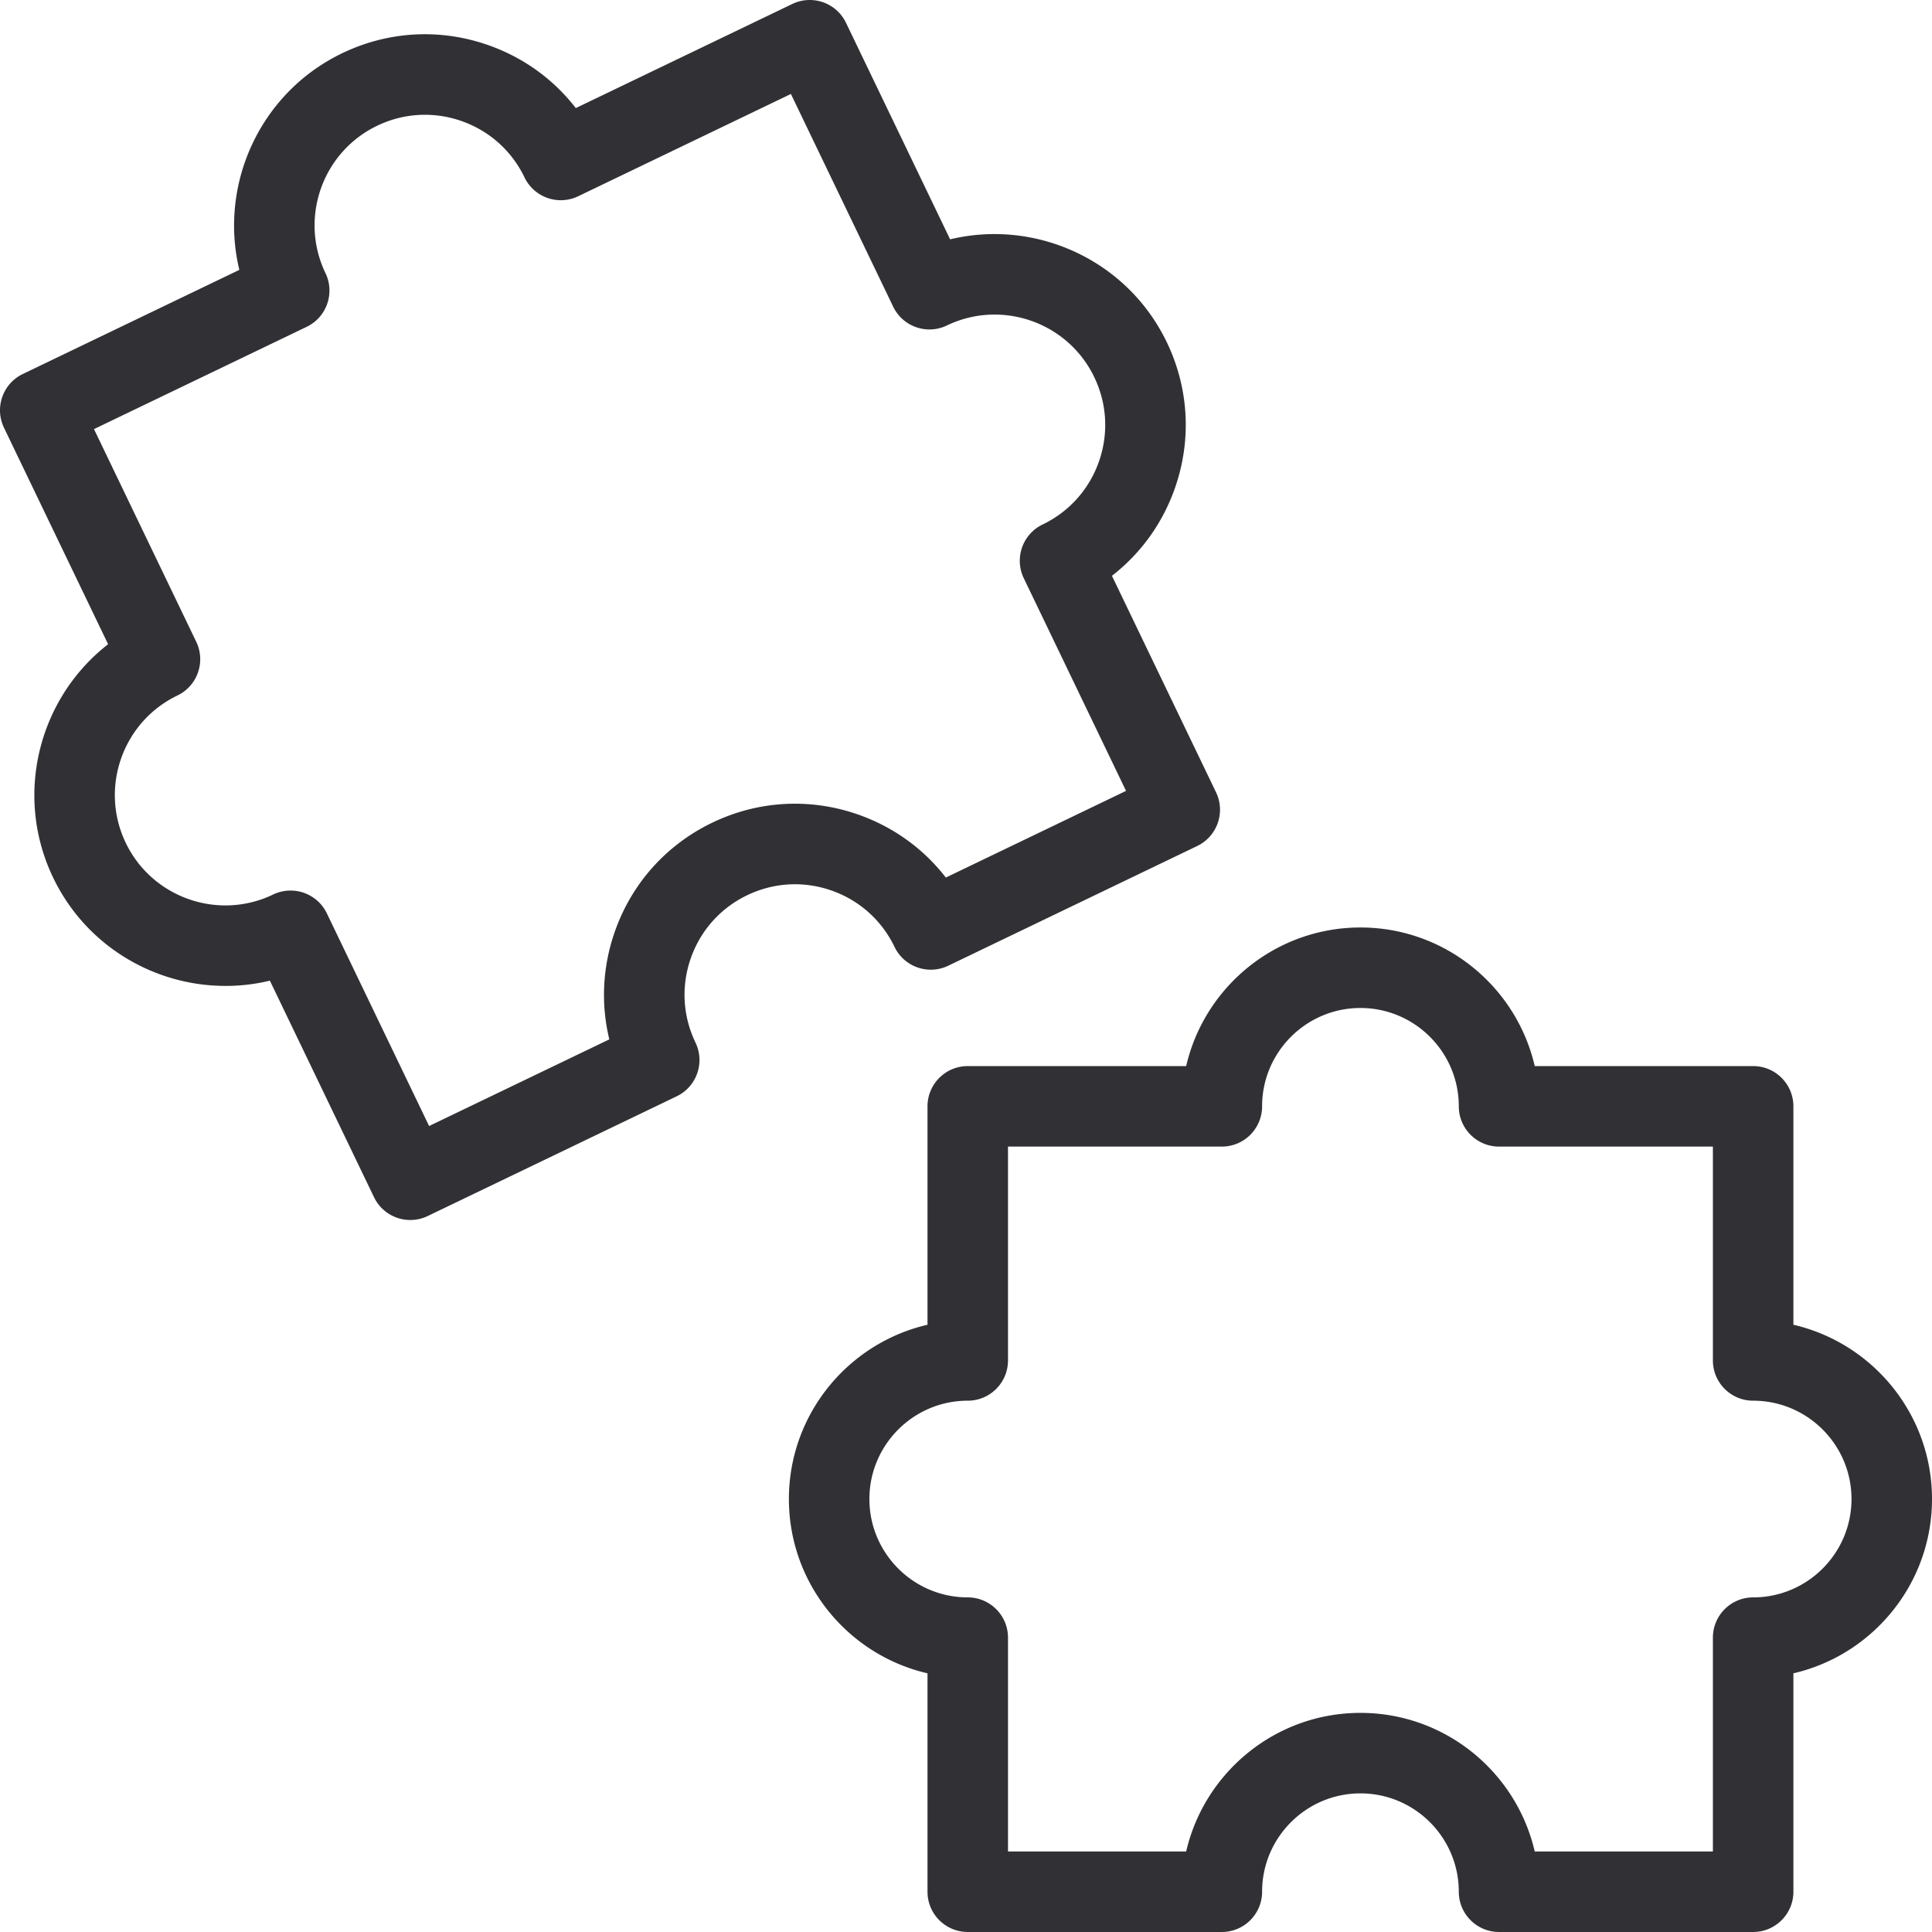 <svg xmlns="http://www.w3.org/2000/svg" viewBox="-0 0 480.004 480"><g><path d="M101.941 303.109a10 10 0 0 1-9.02-5.668l-25.869-53.795c-21.257 5.115-43.985-5.088-53.834-25.569-9.849-20.481-3.625-44.606 13.64-58.017L.99 106.266c-2.394-4.978-.299-10.953 4.678-13.346l53.794-25.869c-5.113-21.254 5.089-43.985 25.57-53.834 11.419-5.492 24.293-6.206 36.25-2.015 8.747 3.066 16.236 8.489 21.777 15.65L196.844.988a10 10 0 0 1 13.346 4.679l25.868 53.794c21.257-5.111 43.986 5.089 53.834 25.57 5.491 11.418 6.207 24.292 2.015 36.249-3.066 8.747-8.489 16.236-15.649 21.777l25.863 53.785c2.394 4.977.299 10.952-4.679 13.346l-61.851 29.742c-4.979 2.395-10.952.298-13.346-4.678-3.176-6.604-8.733-11.577-15.649-14-6.915-2.425-14.361-2.011-20.965 1.166-6.604 3.176-11.577 8.733-14.001 15.648s-2.01 14.361 1.166 20.965c2.394 4.978.299 10.953-4.679 13.346l-61.851 29.742a9.957 9.957 0 0 1-4.325.99zm-29.75-81.853a10.003 10.003 0 0 1 9.012 5.666l25.409 52.839 44.772-21.53c-2.134-8.799-1.693-18.035 1.373-26.782 4.192-11.957 12.789-21.566 24.208-27.057 11.418-5.491 24.292-6.207 36.249-2.015 8.747 3.066 16.236 8.489 21.777 15.649l44.772-21.53-25.409-52.839a9.996 9.996 0 0 1 4.679-13.346c6.604-3.176 11.576-8.733 14-15.648 2.424-6.916 2.01-14.361-1.166-20.965-6.555-13.634-22.98-19.39-36.614-12.835-4.977 2.395-10.952.299-13.346-4.679l-25.409-52.838-52.838 25.409a10 10 0 0 1-13.346-4.679c-3.176-6.604-8.733-11.576-15.648-14s-14.361-2.011-20.965 1.166c-13.634 6.555-19.391 22.98-12.836 36.614 2.394 4.977.299 10.952-4.678 13.346L23.348 106.61l25.409 52.838c2.394 4.978.299 10.953-4.678 13.346-13.633 6.556-19.392 22.981-12.835 36.614 6.556 13.633 22.98 19.393 36.614 12.835a10.016 10.016 0 0 1 4.333-.987zM435.568 480h-63.131c-5.523 0-10-4.478-10-10 0-13.474-10.961-24.435-24.435-24.435S313.568 456.527 313.568 470c0 5.522-4.477 10-10 10h-63.131c-5.523 0-10-4.478-10-10v-54.266c-19.701-4.549-34.435-22.236-34.435-43.3s14.733-38.751 34.435-43.3v-54.266c0-5.522 4.477-10 10-10h54.266c4.549-19.701 22.236-34.435 43.3-34.435s38.751 14.733 43.3 34.435h54.266c5.523 0 10 4.478 10 10v54.266c19.701 4.549 34.435 22.236 34.435 43.3s-14.733 38.751-34.435 43.3V470c-.001 5.523-4.478 10-10.001 10zm-54.266-20h44.266v-53.131c0-5.522 4.477-10 10-10 13.473 0 24.435-10.961 24.435-24.435S449.041 348 435.568 348c-5.523 0-10-4.478-10-10v-53.131h-53.131c-5.523 0-10-4.478-10-10 0-13.474-10.961-24.435-24.435-24.435s-24.435 10.961-24.435 24.435c0 5.522-4.477 10-10 10h-53.131V338c0 5.522-4.477 10-10 10-13.473 0-24.435 10.961-24.435 24.435s10.961 24.435 24.435 24.435c5.523 0 10 4.478 10 10V460h44.266c4.549-19.701 22.236-34.435 43.3-34.435s38.751 14.734 43.3 34.435z" fill="#313135" opacity="1" data-original="#000000" class=""></path></g></svg>